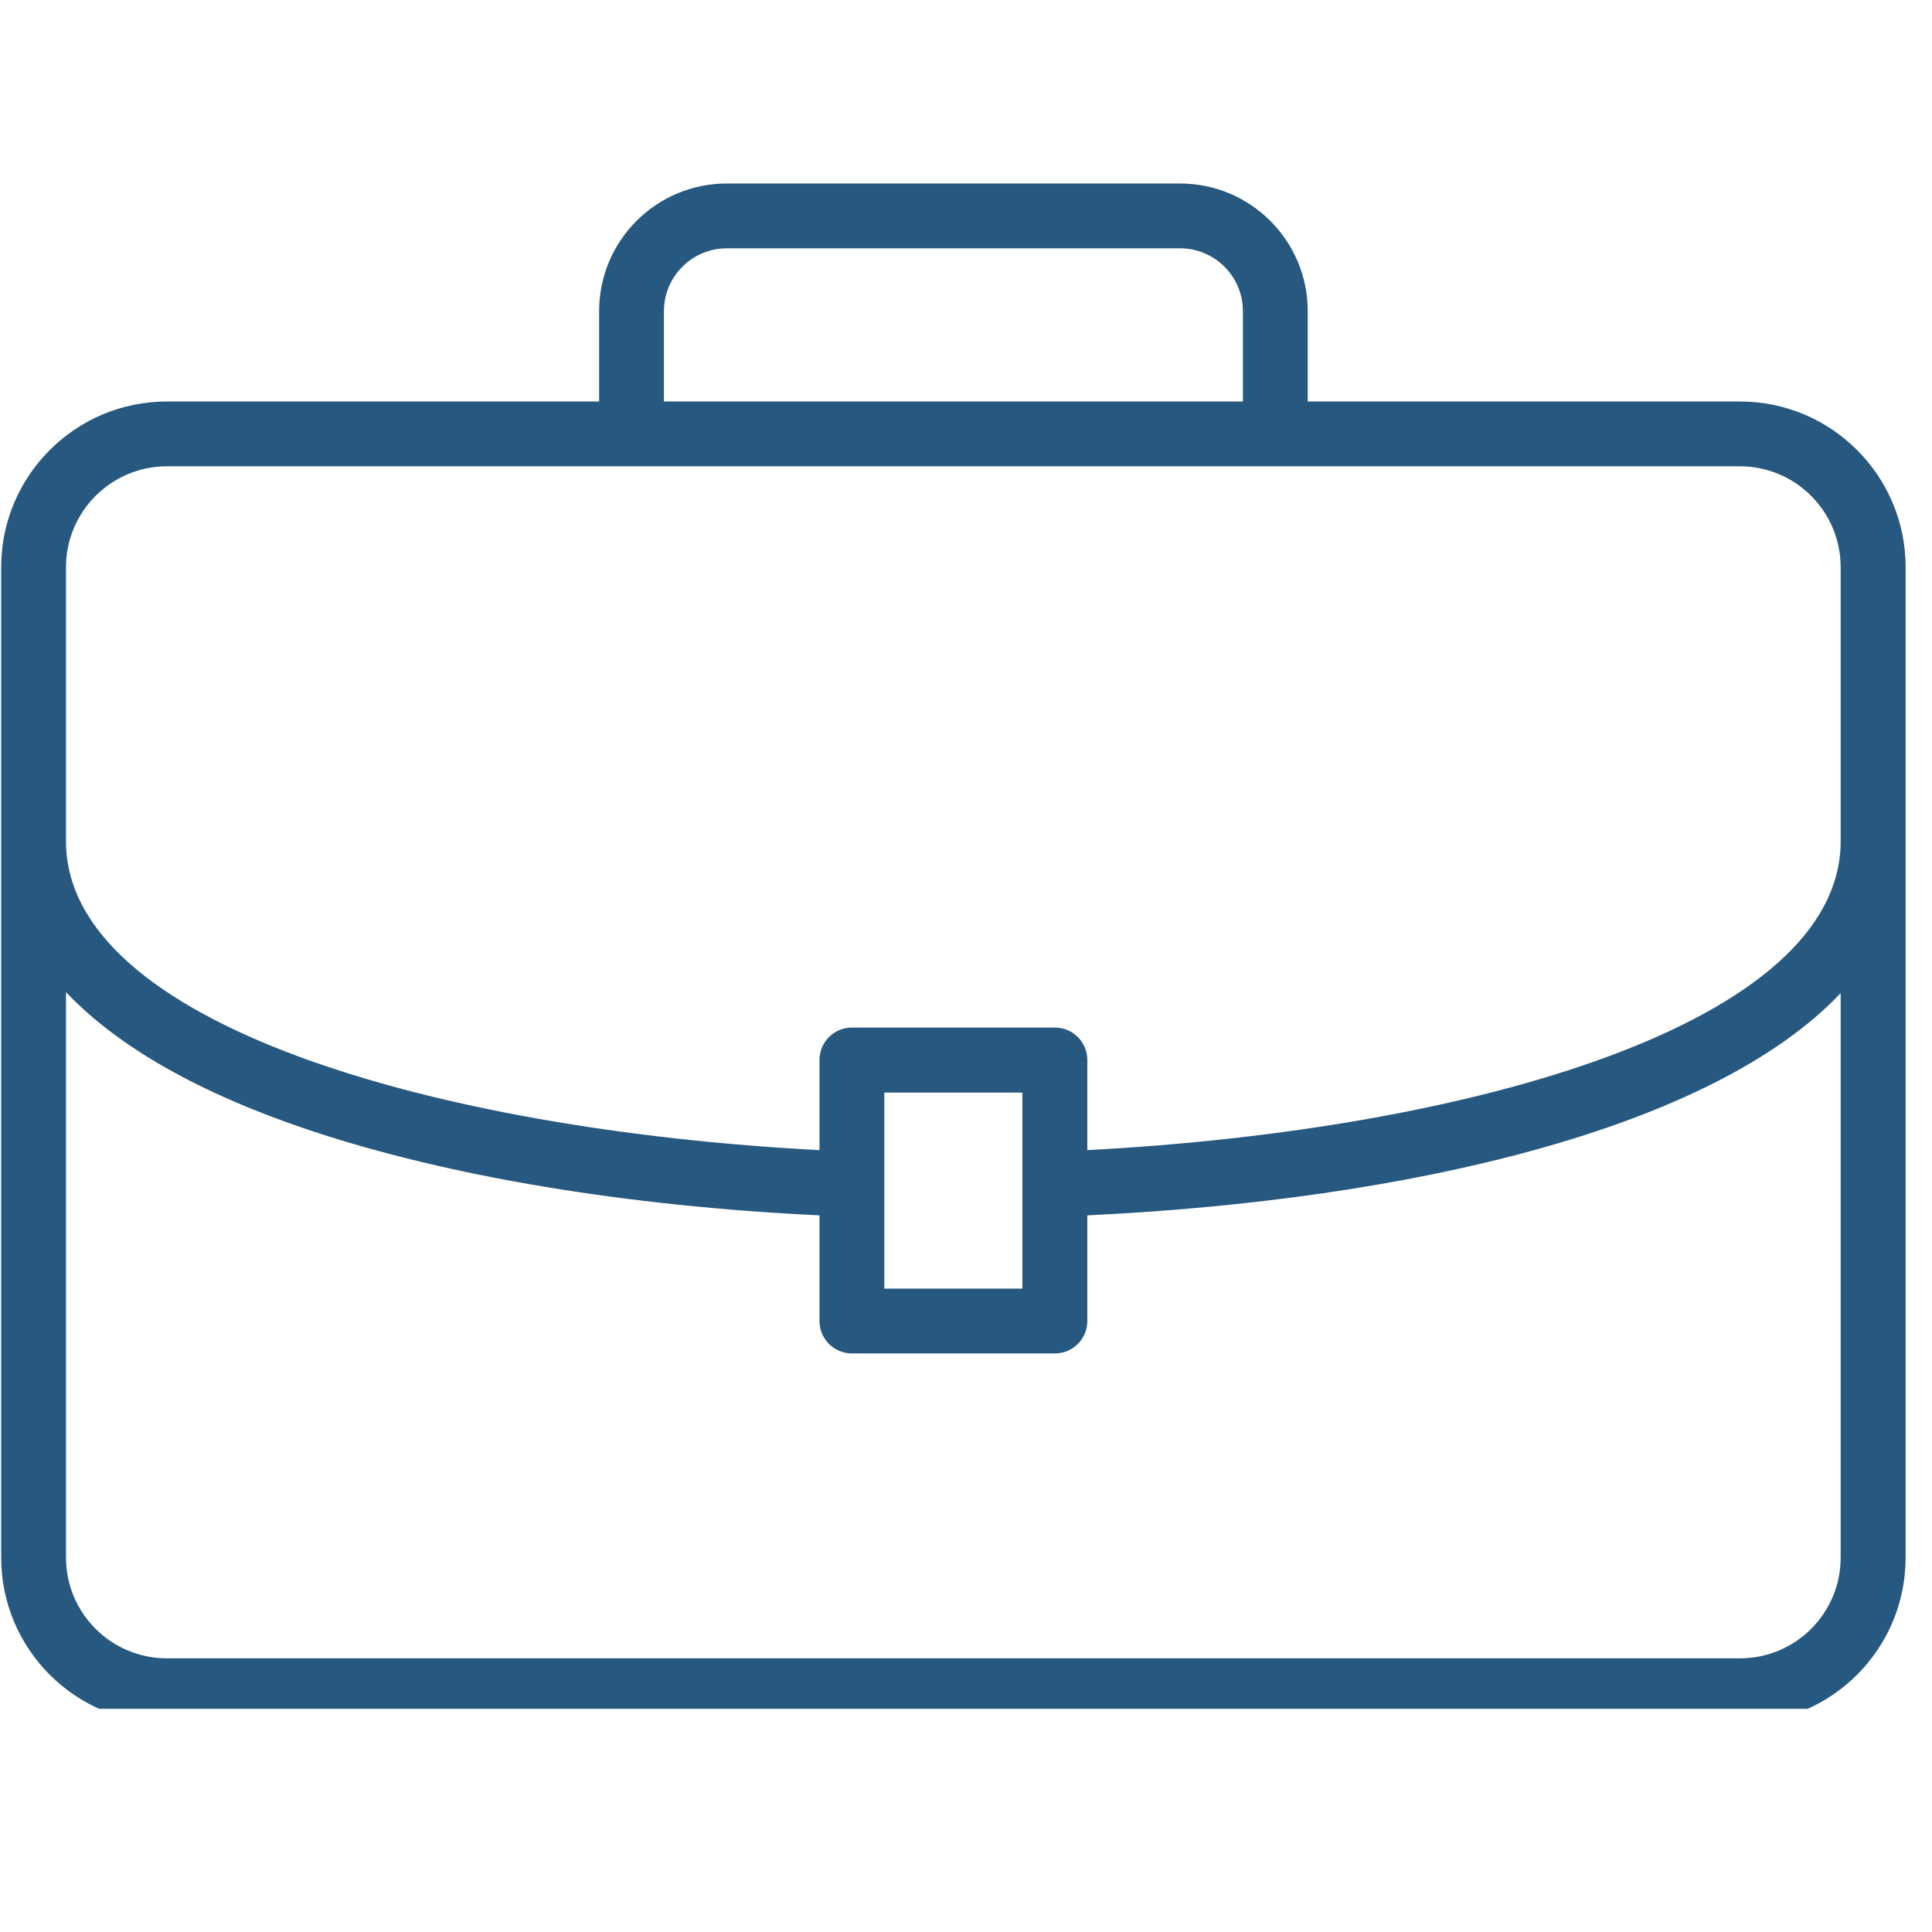 <svg xmlns="http://www.w3.org/2000/svg" xmlns:xlink="http://www.w3.org/1999/xlink" width="50" viewBox="0 0 37.5 37.5" height="50" preserveAspectRatio="xMidYMid meet"><defs><clipPath id="ef24b0e2d1"><path d="M 0.023 3.562 L 36.988 3.562 L 36.988 33.168 L 0.023 33.168 Z M 0.023 3.562 " clip-rule="nonzero"></path></clipPath></defs><g clip-path="url(#ef24b0e2d1)"><path fill="#27587f" d="M 35.727 16.328 C 35.727 19.859 28.598 21.93 21.105 22.324 L 21.105 20.578 C 21.105 20.227 20.824 19.945 20.477 19.945 L 16.535 19.945 C 16.188 19.945 15.906 20.227 15.906 20.578 L 15.906 22.324 C 8.414 21.93 1.281 19.859 1.281 16.328 L 1.281 11.008 C 1.281 9.93 2.16 9.051 3.238 9.051 L 33.773 9.051 C 34.852 9.051 35.727 9.93 35.727 11.008 Z M 17.164 25.012 L 17.164 21.207 L 19.844 21.207 L 19.844 25.012 Z M 35.727 30.234 C 35.727 31.312 34.852 32.188 33.773 32.188 L 3.238 32.188 C 2.16 32.188 1.281 31.312 1.281 30.234 L 1.281 19.258 C 2.289 20.32 3.879 21.227 6.031 21.945 C 8.723 22.84 12.16 23.41 15.906 23.59 L 15.906 25.641 C 15.906 25.988 16.188 26.27 16.535 26.27 L 20.477 26.27 C 20.824 26.27 21.105 25.988 21.105 25.641 L 21.105 23.59 C 27.355 23.293 33.23 21.914 35.727 19.277 Z M 12.887 6.039 C 12.887 5.367 13.434 4.82 14.105 4.82 L 22.906 4.82 C 23.578 4.82 24.125 5.367 24.125 6.039 L 24.125 7.793 L 12.887 7.793 Z M 33.773 7.793 L 25.383 7.793 L 25.383 6.039 C 25.383 4.672 24.273 3.562 22.906 3.562 L 14.105 3.562 C 12.738 3.562 11.629 4.672 11.629 6.039 L 11.629 7.793 L 3.238 7.793 C 1.465 7.793 0.023 9.234 0.023 11.008 L 0.023 30.234 C 0.023 32.008 1.465 33.449 3.238 33.449 L 33.773 33.449 C 35.547 33.449 36.988 32.008 36.988 30.234 L 36.988 11.008 C 36.988 9.234 35.547 7.793 33.773 7.793 " fill-opacity="1" fill-rule="nonzero"></path></g></svg>